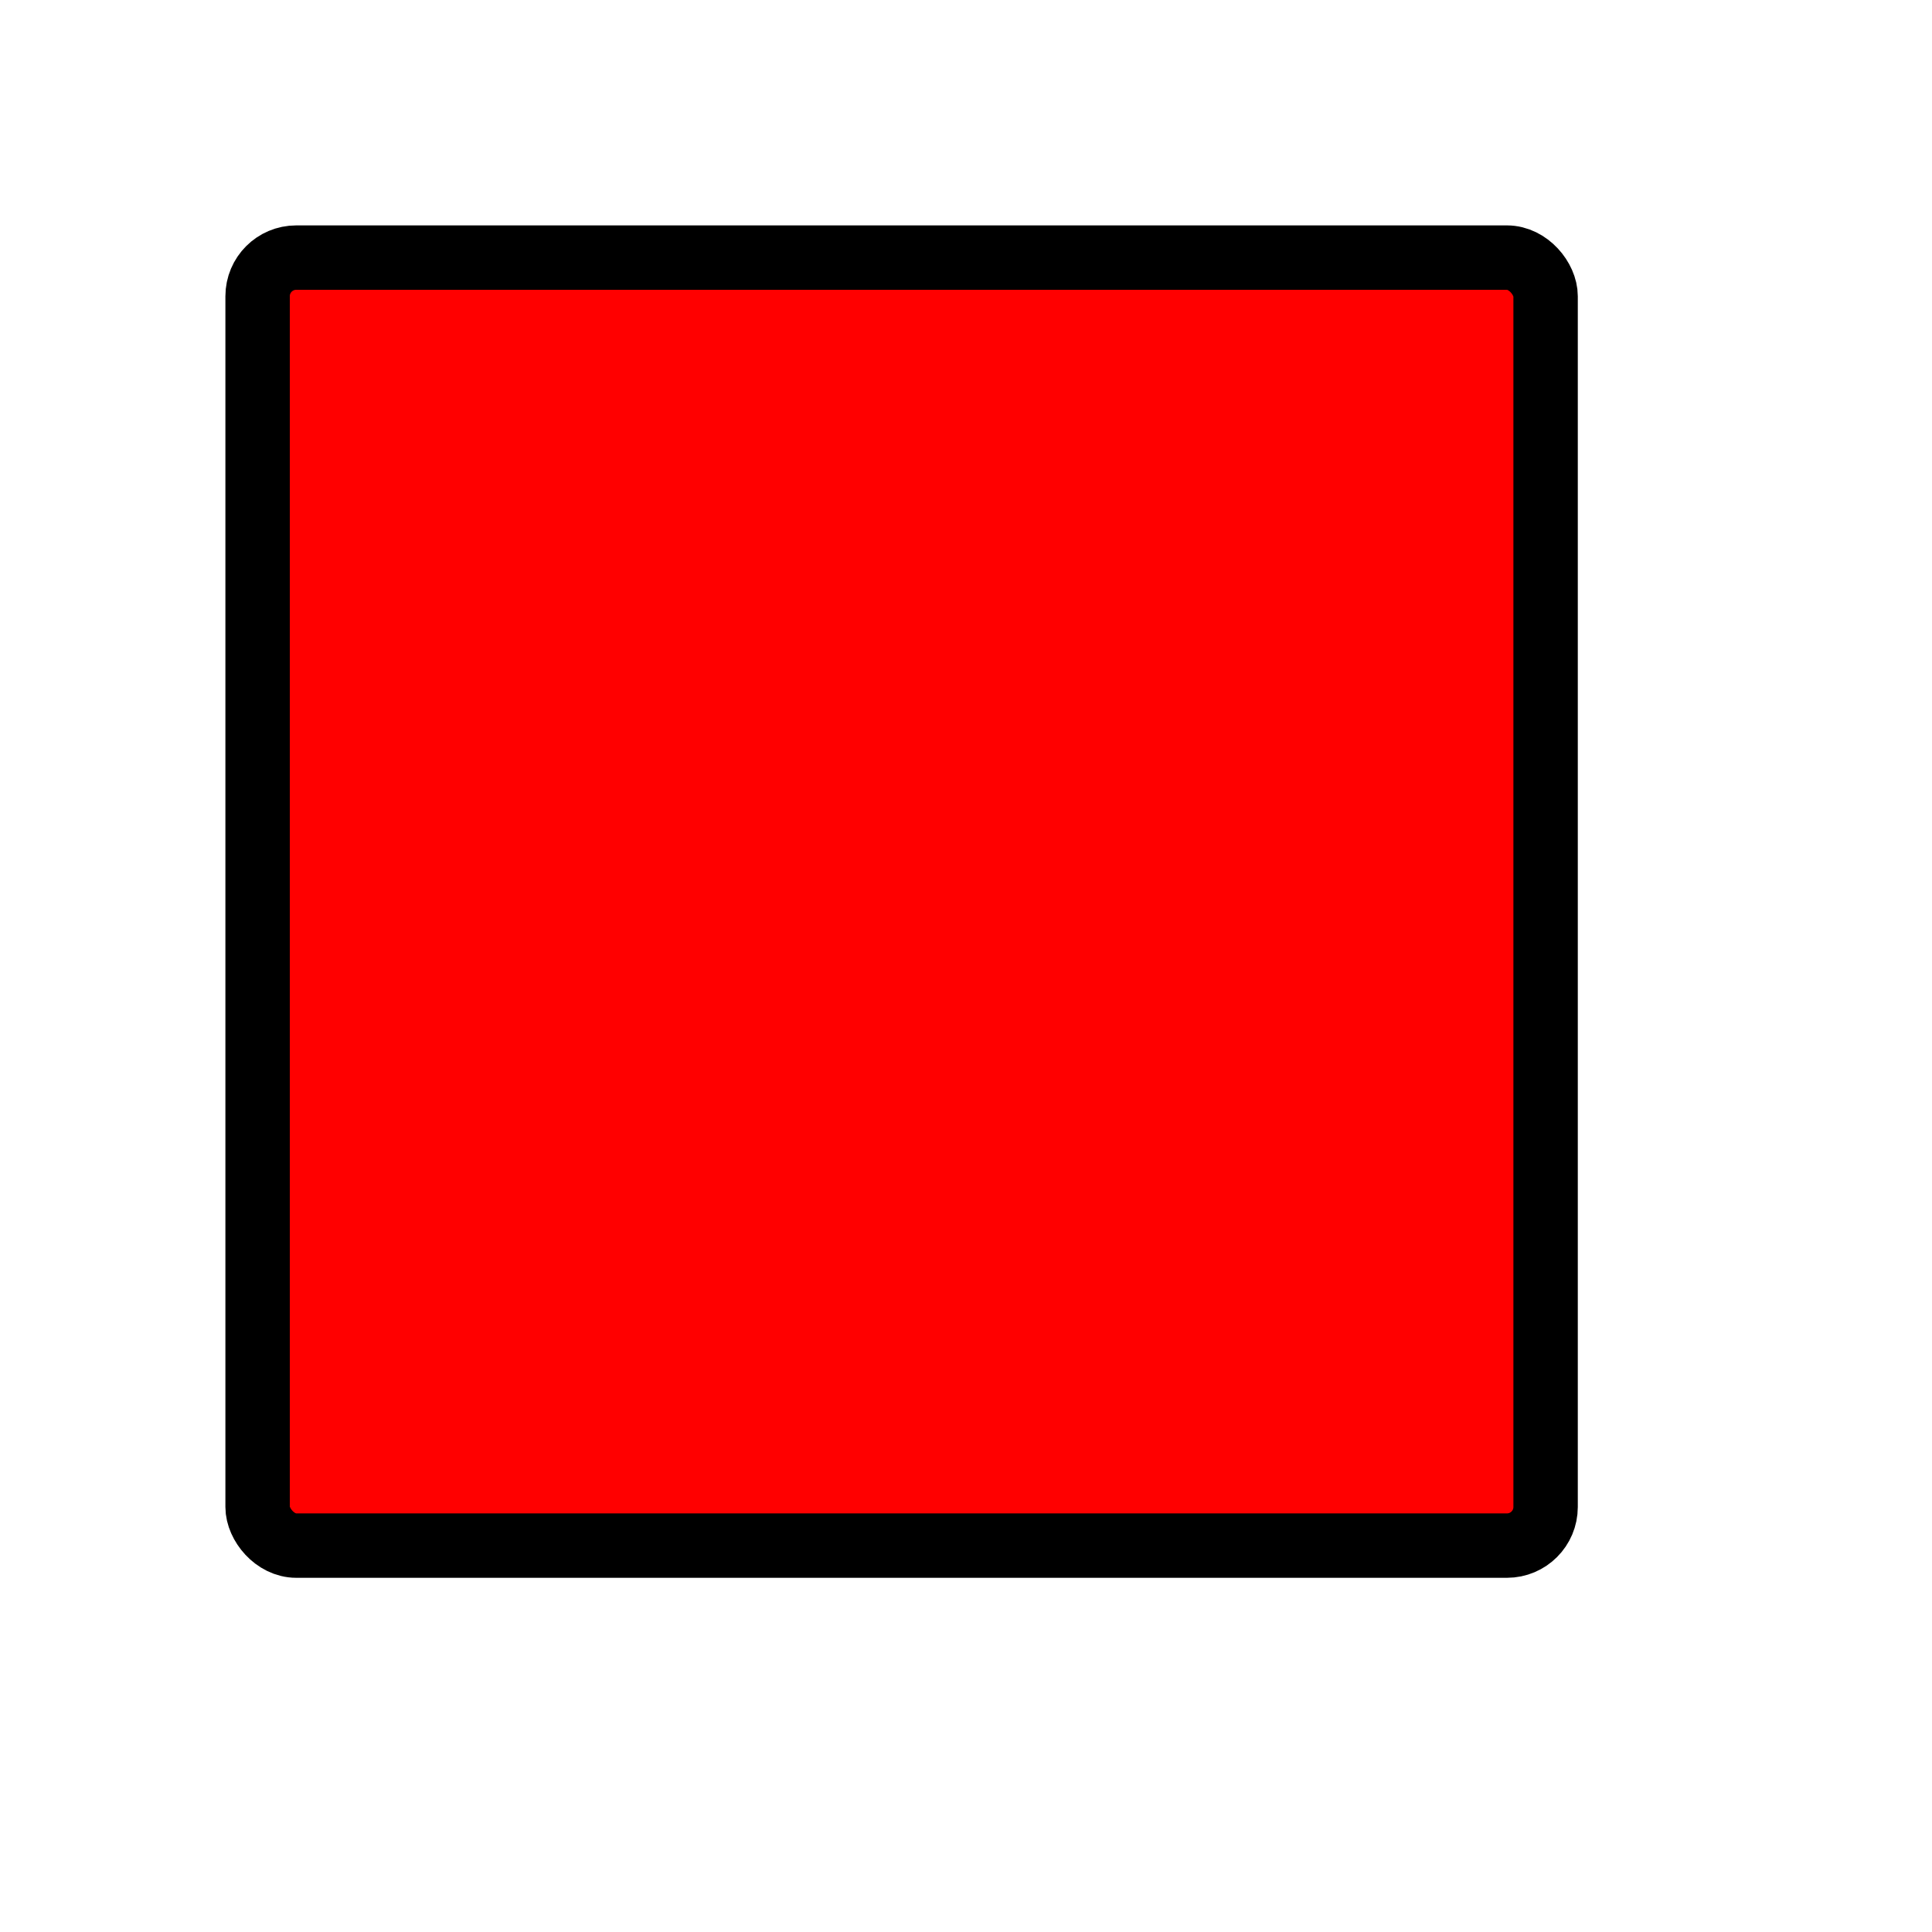 <?xml version="1.0"?>

<svg version="1.1" xmlns="http://www.w3.org/2000/svg" xmlns:xlink="http://www.w3.org/1999/xlink" width="150" height="150" viewBox="0 0 150 150"> <rect x="20" y="20" rx="3" ry="3" width="100" height="100" fill="red" stroke="black" stroke-width="5" id="rect_11"> <animateTransform attributeName="transform" type="rotate" dur="10s" from="0 70 70" repeatCount="indefinite" to="360 70 70"></animateTransform> </rect>
</svg>

